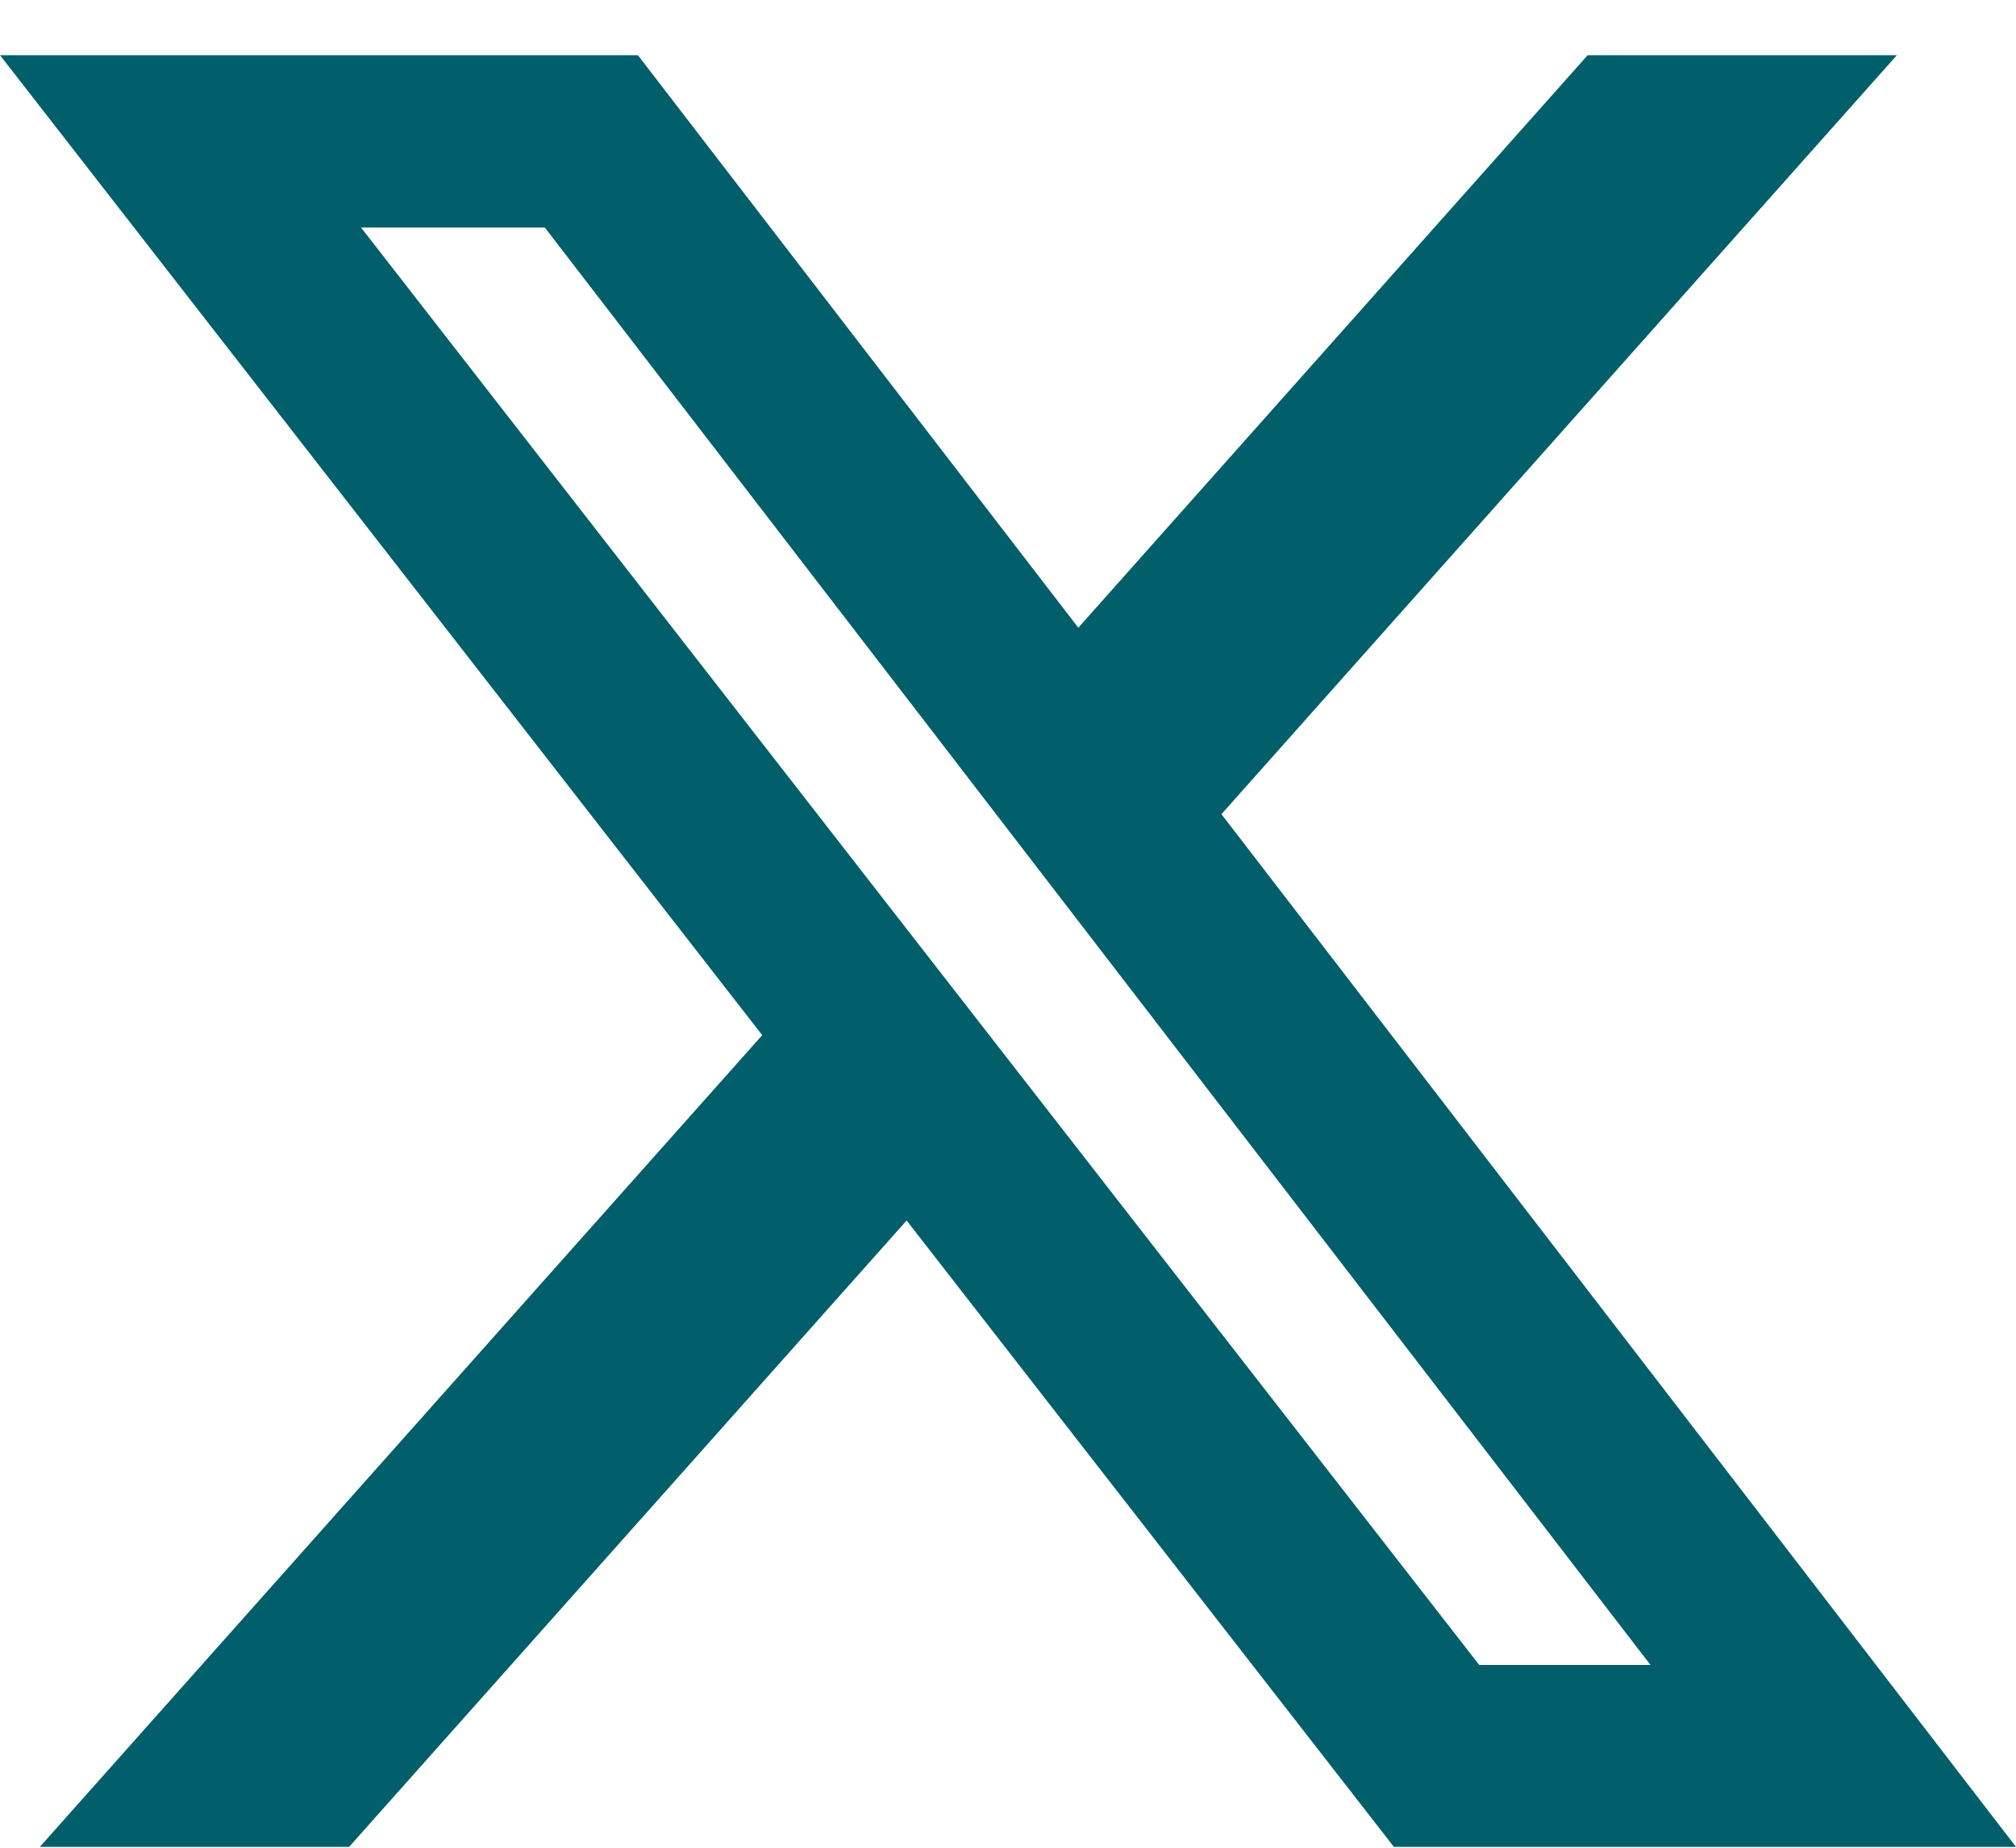 <svg width="24" height="22" viewBox="0 0 24 22" fill="none" xmlns="http://www.w3.org/2000/svg">
<path d="M18.901 0.657H22.582L14.541 9.694L24 21.99H16.594L10.793 14.532L4.156 21.99H0.474L9.074 12.325L0 0.657H7.594L12.837 7.474L18.901 0.657ZM17.61 19.824H19.649L6.486 2.709H4.298L17.61 19.824Z" fill="#005F6A"/>
</svg>
